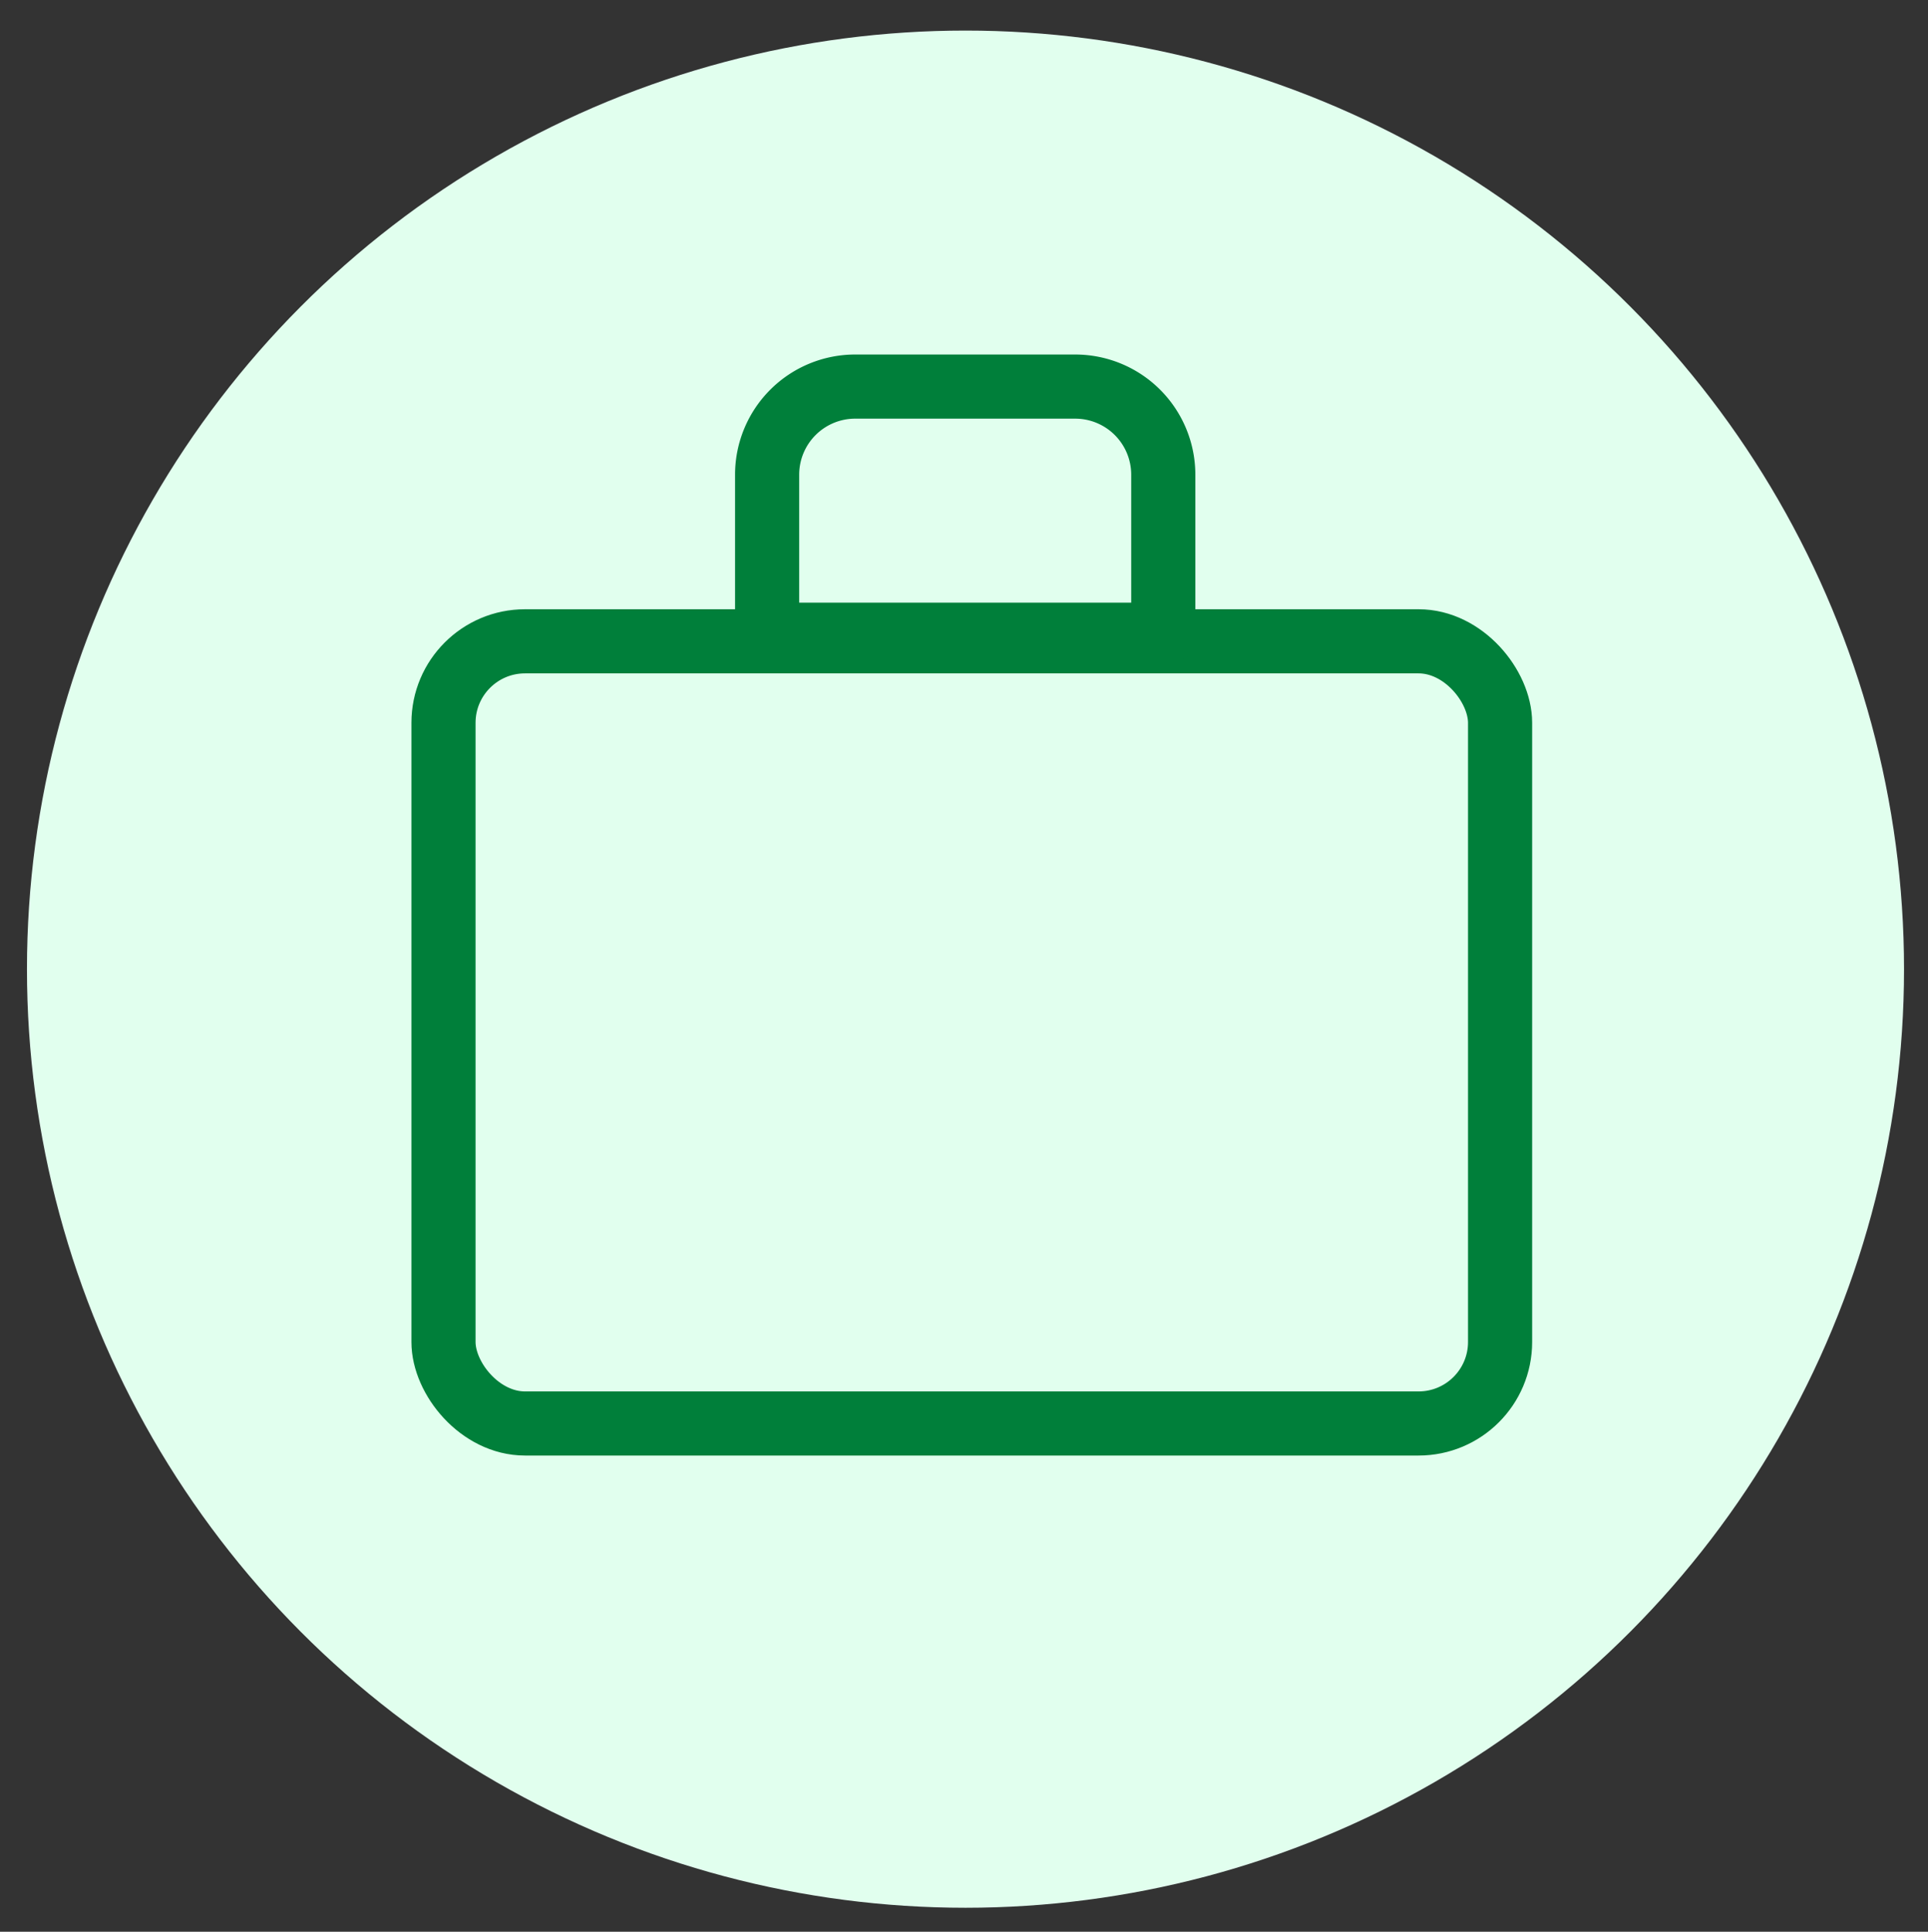 <svg id="Layer_1" data-name="Layer 1" xmlns="http://www.w3.org/2000/svg" viewBox="0 0 32.17 32.23"><rect x="0" y="0" width="32.17" height="32.23" fill="#333333" stroke="none"/><defs><style>.cls-1{fill:#e1ffee;}.cls-2{fill:none;stroke:#007f3a;stroke-linecap:round;stroke-linejoin:round;stroke-width:1.07px;}</style></defs><circle class="cls-1" cx="16.11" cy="16.17" r="15.66"/><rect class="cls-2" x="7.4" y="10.7" width="17.63" height="13.05" rx="1.36"/><path class="cls-2" d="M14.3,6.45h3.64a1.47,1.47,0,0,1,1.47,1.47h0v2.67H12.8V7.92a1.47,1.47,0,0,1,1.48-1.47Z"/></svg>